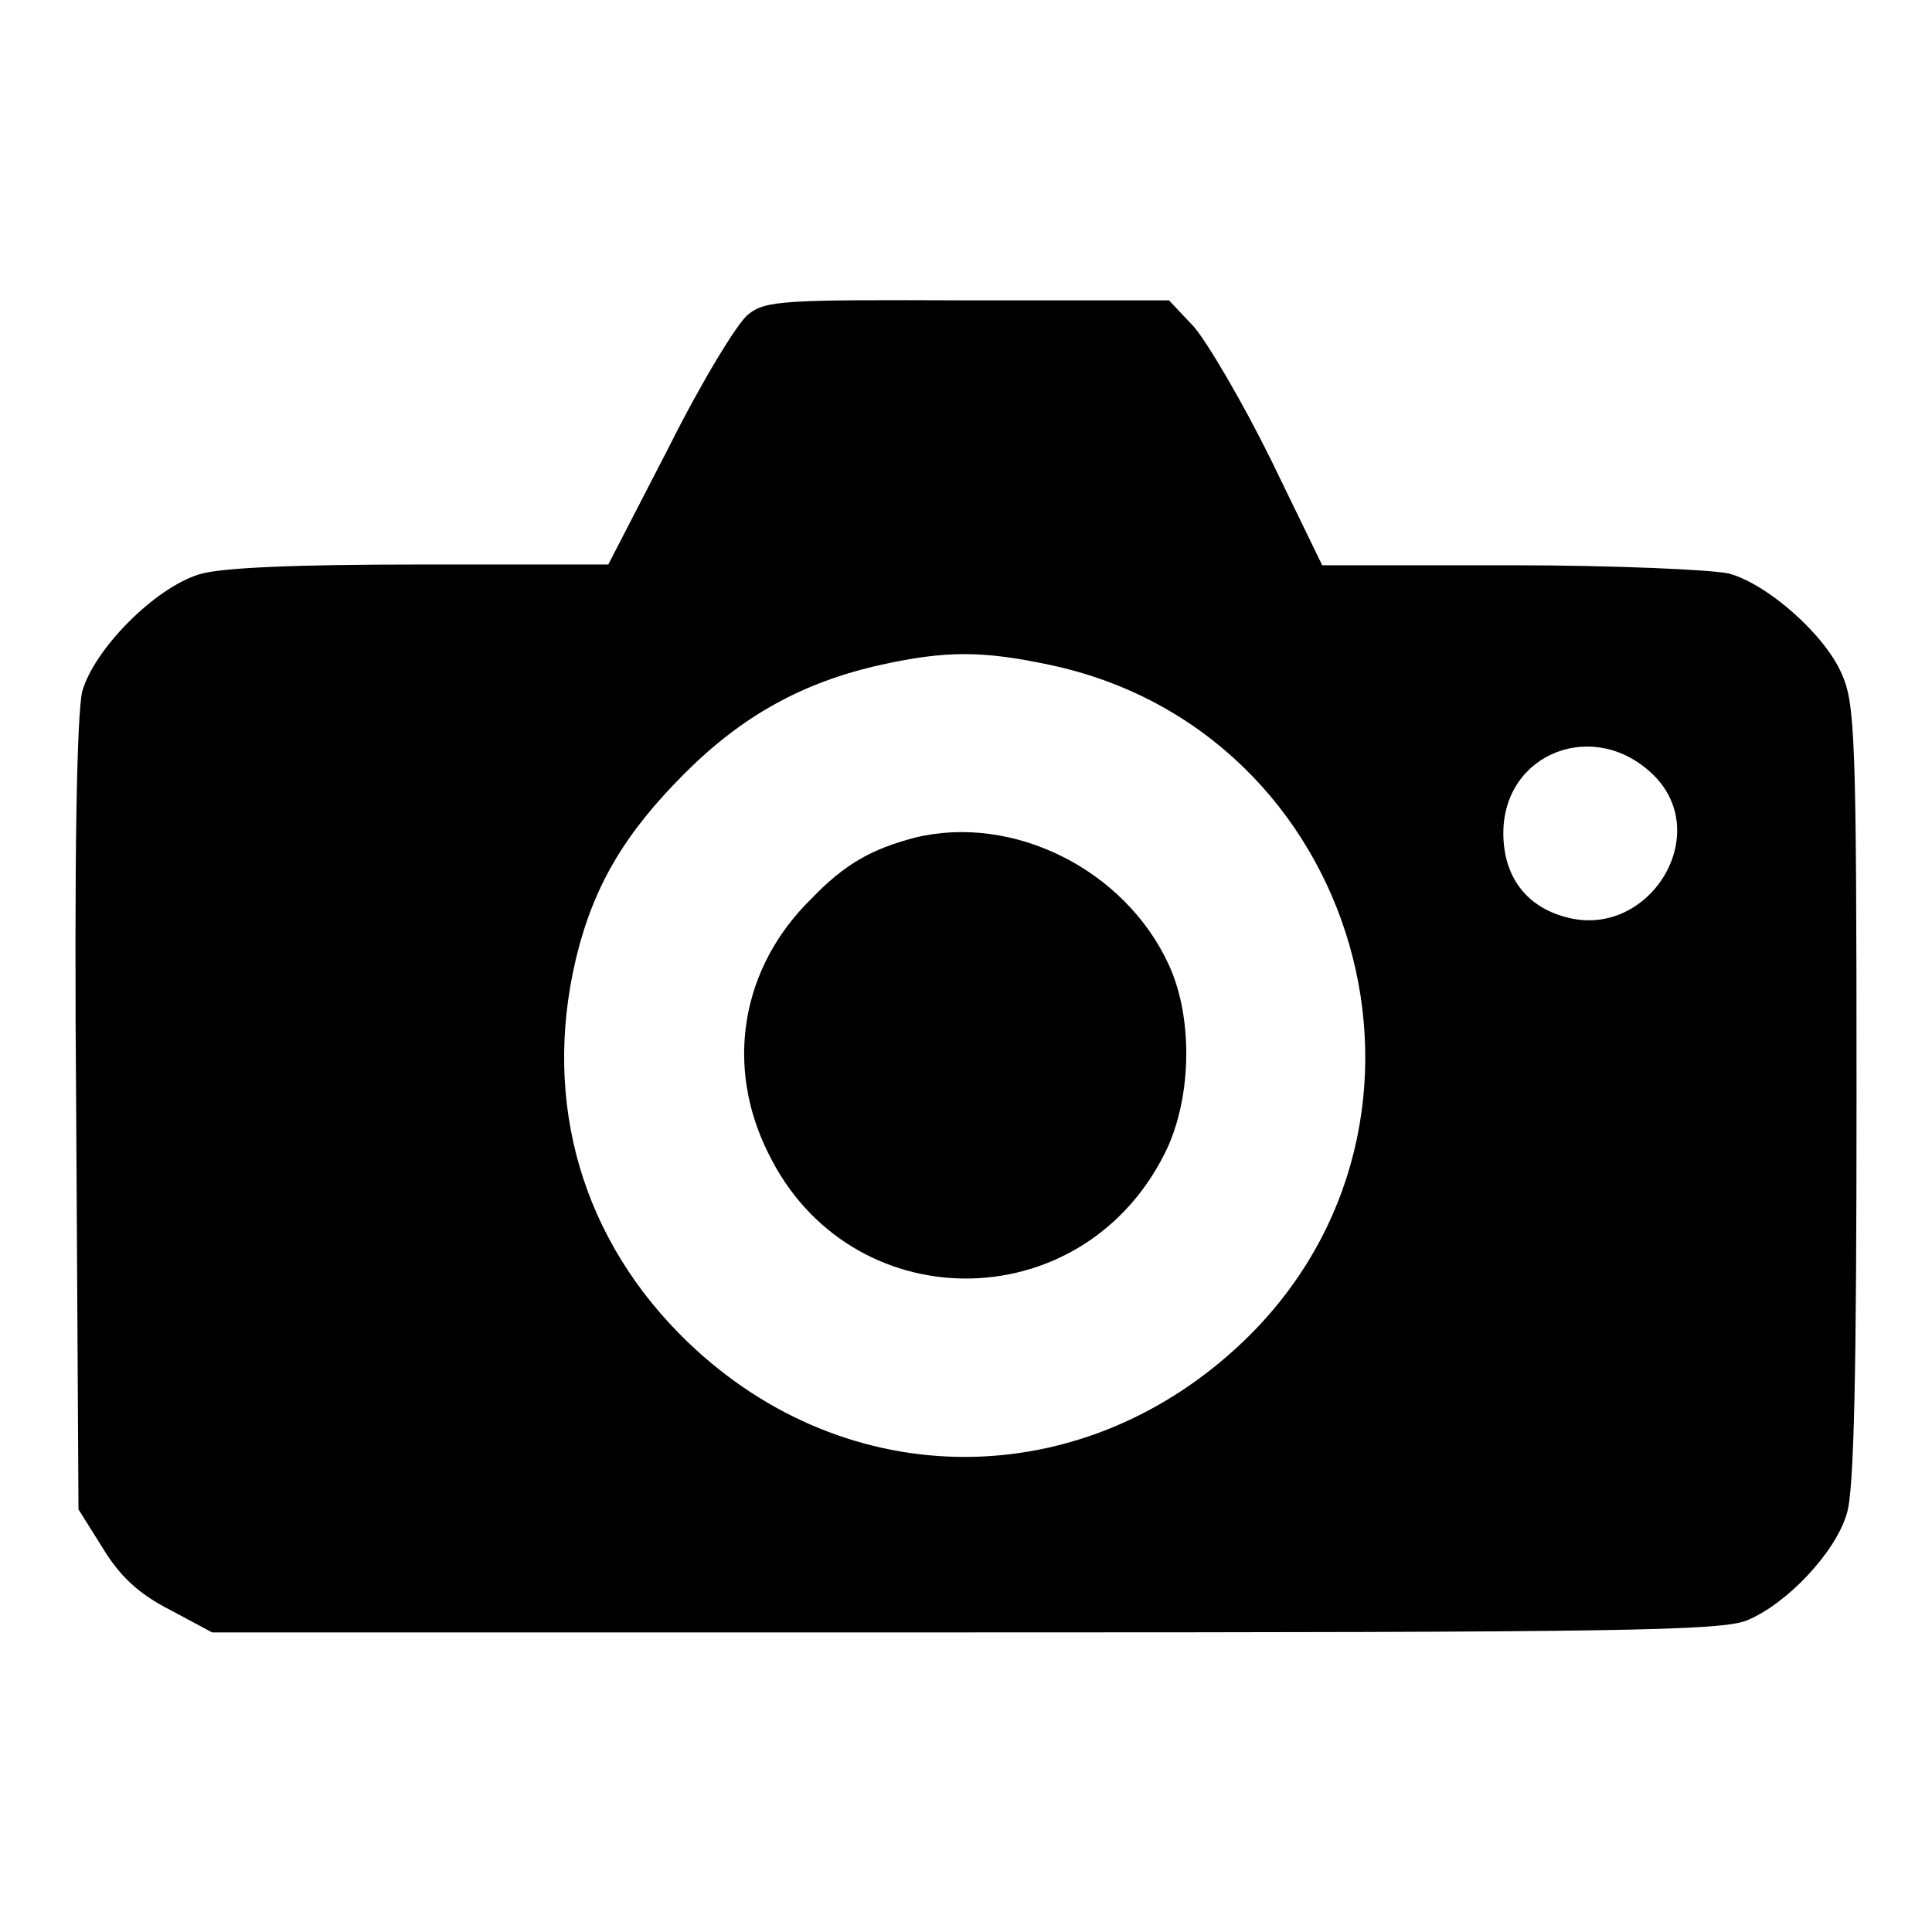 <?xml version="1.0" encoding="utf-8"?>
<!-- Svg Vector Icons : http://www.onlinewebfonts.com/icon -->
<!DOCTYPE svg PUBLIC "-//W3C//DTD SVG 1.1//EN" "http://www.w3.org/Graphics/SVG/1.1/DTD/svg11.dtd">
<svg version="1.1" xmlns="http://www.w3.org/2000/svg" xmlns:xlink="http://www.w3.org/1999/xlink" x="0px" y="0px" viewBox="0 0 256 256" enable-background="new 0 0 256 256" xml:space="preserve">
<g><g><g><path fill="#000000" d="M99.1,41.7c-1.4,1.1-6.2,9-10.5,17.6l-8,15.5H55.7c-16.4,0-26.4,0.4-29.3,1.3c-5.9,1.8-13.9,9.9-15.5,15.5c-0.7,3-1.1,21.1-0.8,56.4l0.3,52l3.2,5.1c2.3,3.8,4.8,6.1,8.9,8.2l5.6,3h99.8c86.9,0,100.2-0.2,103.6-1.6c5.3-2.2,11.7-9,13.2-14.1c1-3,1.3-19.1,1.3-55.6c0-47.8-0.2-51.8-2-55.8c-2.3-5.2-9.8-11.8-14.9-13.2c-2.1-0.5-15.1-1.1-28.8-1.1h-25.1l-6.8-14c-3.8-7.7-8.4-15.5-10.2-17.6l-3.3-3.5h-26.6C103.7,39.7,101.4,39.8,99.1,41.7z M139.1,88.1c41.2,8.7,56.1,60.4,25.7,89.6c-21.3,20.4-52.5,20.5-73.7,0.1c-13.9-13.4-19.3-31.6-14.8-50.7c2.3-9.6,6.4-16.6,14.4-24.6c7.7-7.7,15.7-12.1,26-14.4C125.3,86.2,130.2,86.2,139.1,88.1z M219.2,102.8c7.9,8-0.9,21.8-11.8,18.7c-5.2-1.4-8.2-5.4-8.2-11.1C199.2,99.7,211.4,95,219.2,102.8z"/><path fill="#000000" d="M121.2,111c-5.7,1.5-9.3,3.5-13.7,8.1c-9.3,9.1-11.5,22.1-5.7,33.7c10.7,22,41.2,22.2,52.4,0.3c3.7-7.1,4-18,0.7-25.2C149.1,115.2,134.2,107.8,121.2,111z"/></g></g></g>
</svg>